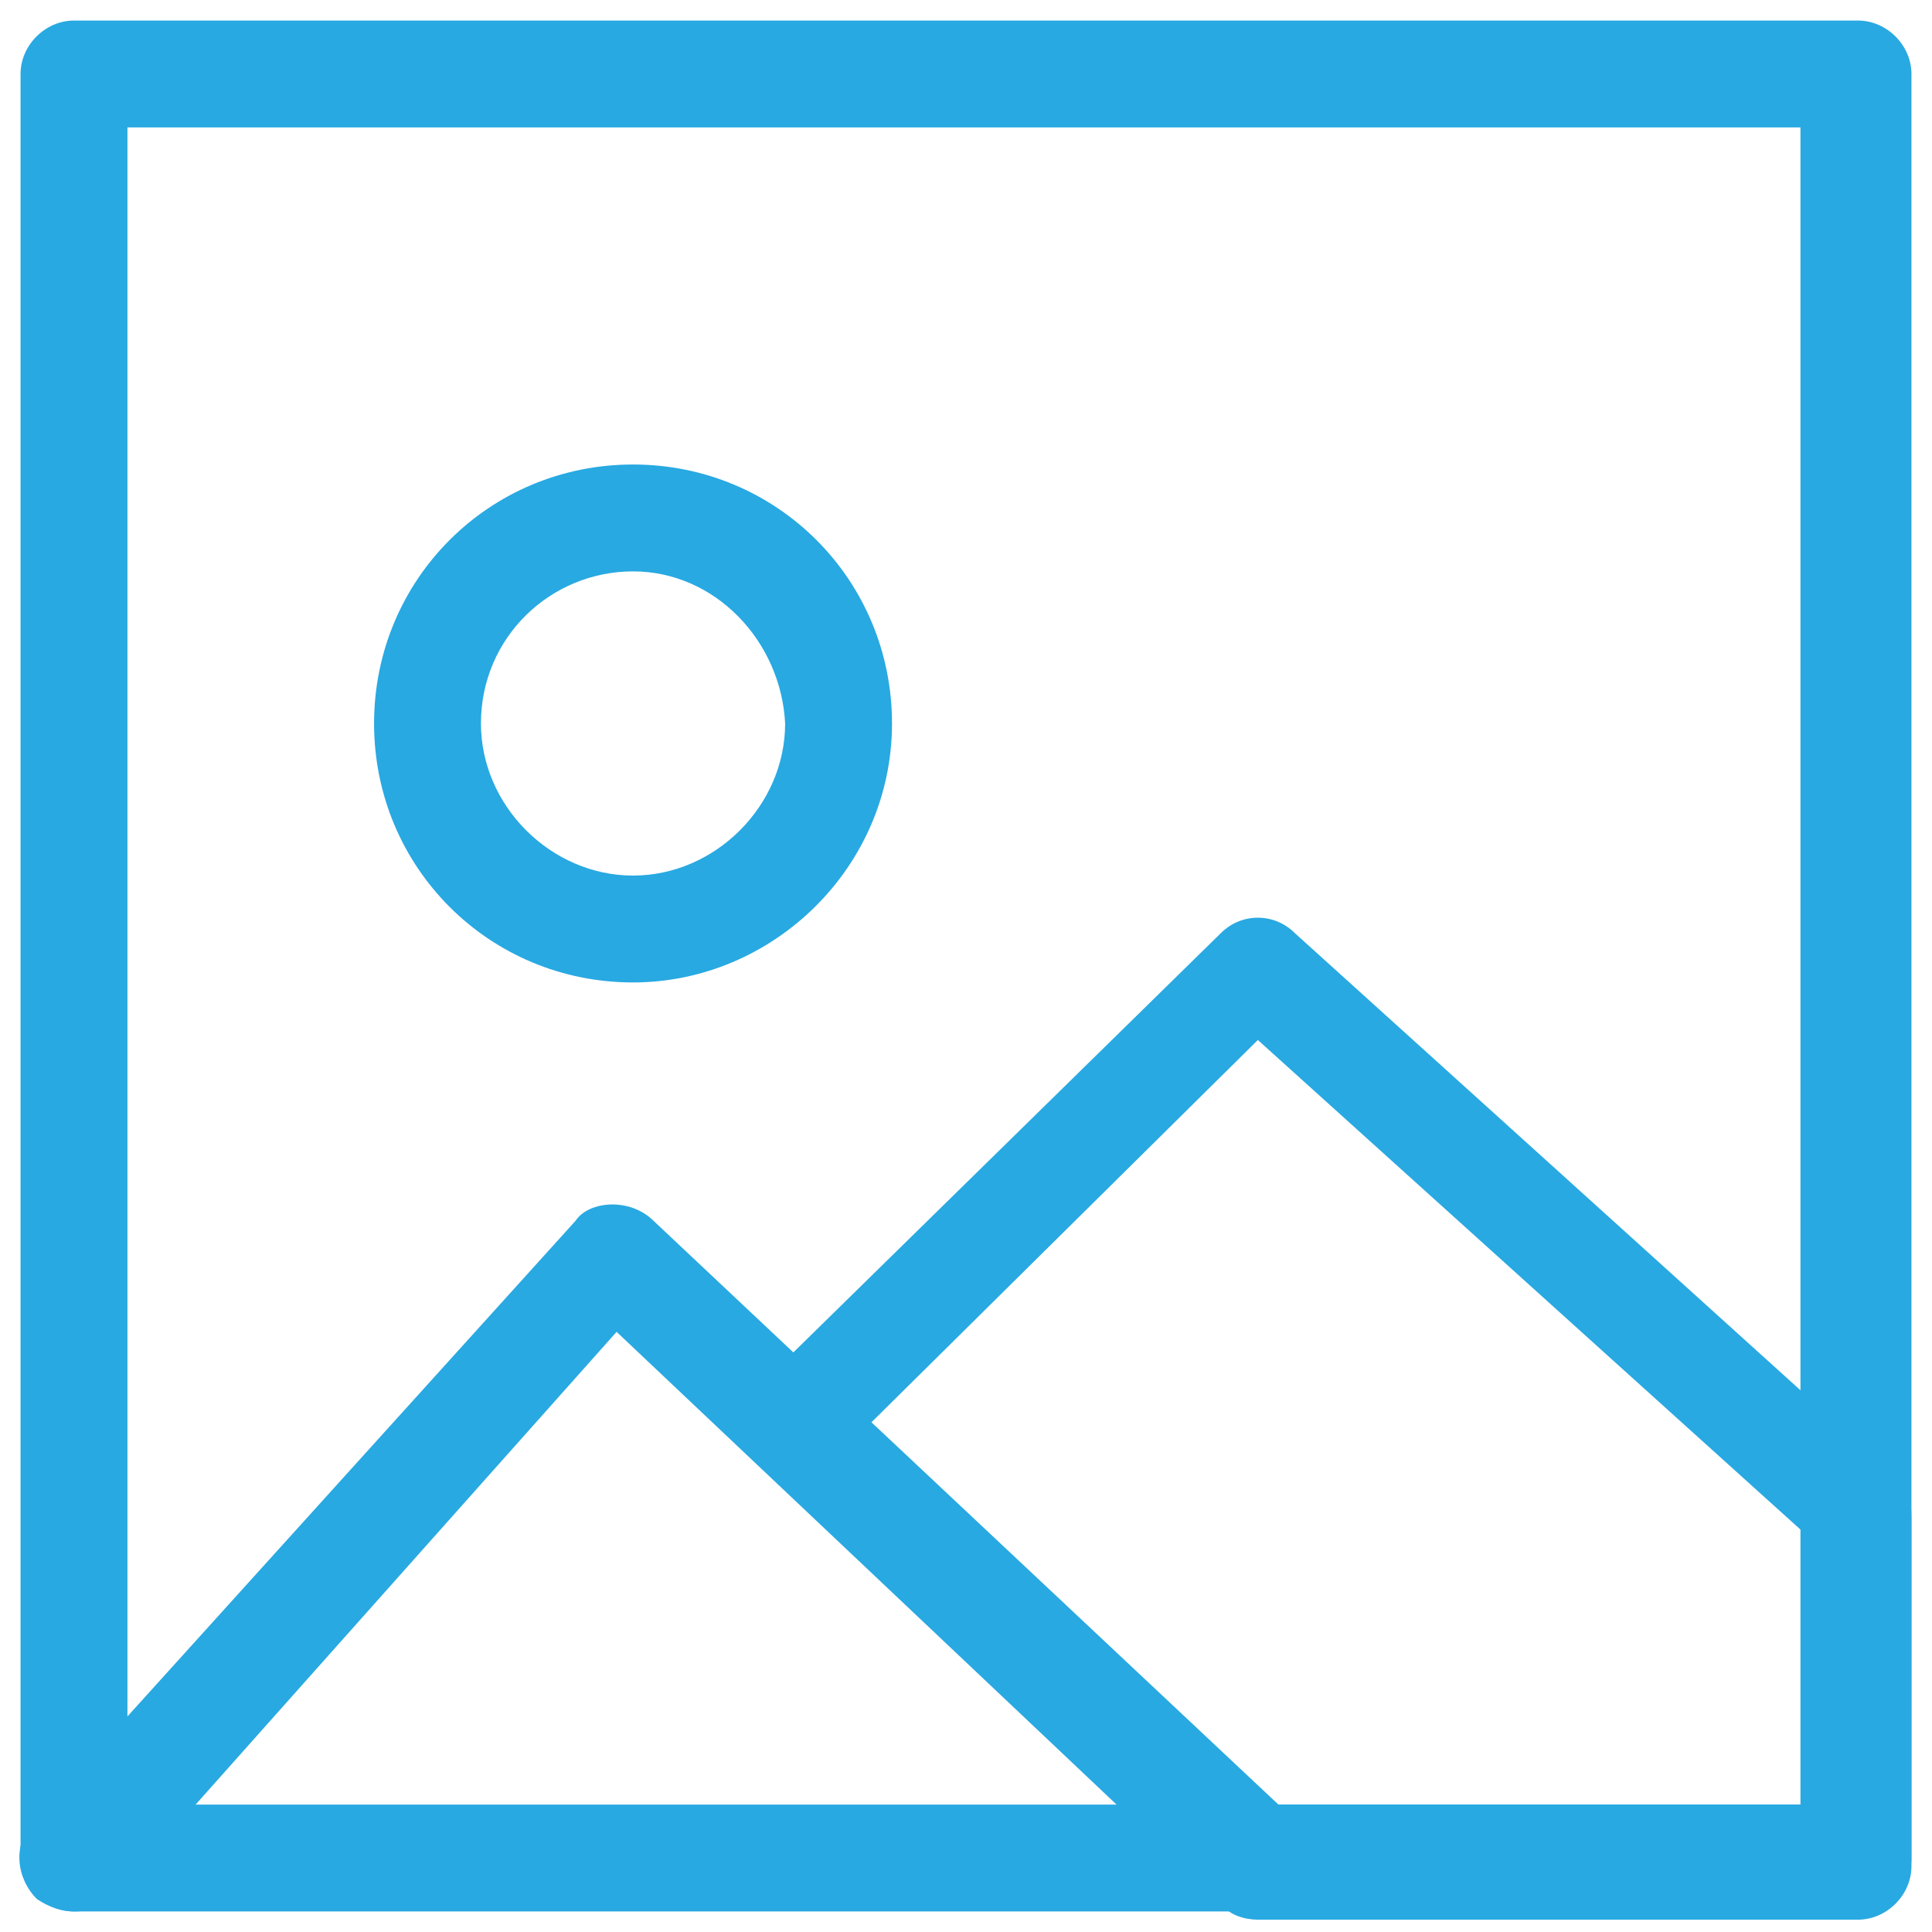 <svg id="Capa_1" xmlns="http://www.w3.org/2000/svg" viewBox="0 0 47 47"><style>.st0{fill:#28a9e2}</style><path class="st0" d="M45.2 46.5H1.8c-.7 0-1.3-.6-1.3-1.3V1.8c0-.7.6-1.3 1.3-1.3h43.4c.7 0 1.3.6 1.3 1.3v43.4c0 .7-.6 1.3-1.3 1.3zM3.1 43.9h40.7V3.1H3.1v40.8z"/><path class="st0" d="M1.8 46.5c-.3 0-.6-.1-.9-.3-.5-.5-.6-1.3-.1-1.9L14 29.7c.2-.3.6-.4.9-.4.3 0 .7.1 1 .4l3.4 3.2 10.4-10.2c.5-.5 1.3-.5 1.8 0l14.6 13.2c.3.2.4.6.4 1v8.5c0 .7-.6 1.3-1.3 1.3H30.6c-.3 0-.7-.1-.9-.4L15 32.4 2.8 46.1c-.3.3-.6.4-1 .4zm29.3-2.6h12.8v-6.6l-13.3-12-9.4 9.3 9.9 9.3zM15.4 23.9c-3.5 0-6.3-2.8-6.3-6.3s2.8-6.3 6.3-6.3 6.3 2.8 6.3 6.3-2.9 6.3-6.3 6.3zm0-10c-2 0-3.7 1.6-3.7 3.7 0 2 1.7 3.7 3.7 3.7s3.7-1.7 3.7-3.7c-.1-2-1.7-3.7-3.7-3.7z"/></svg>